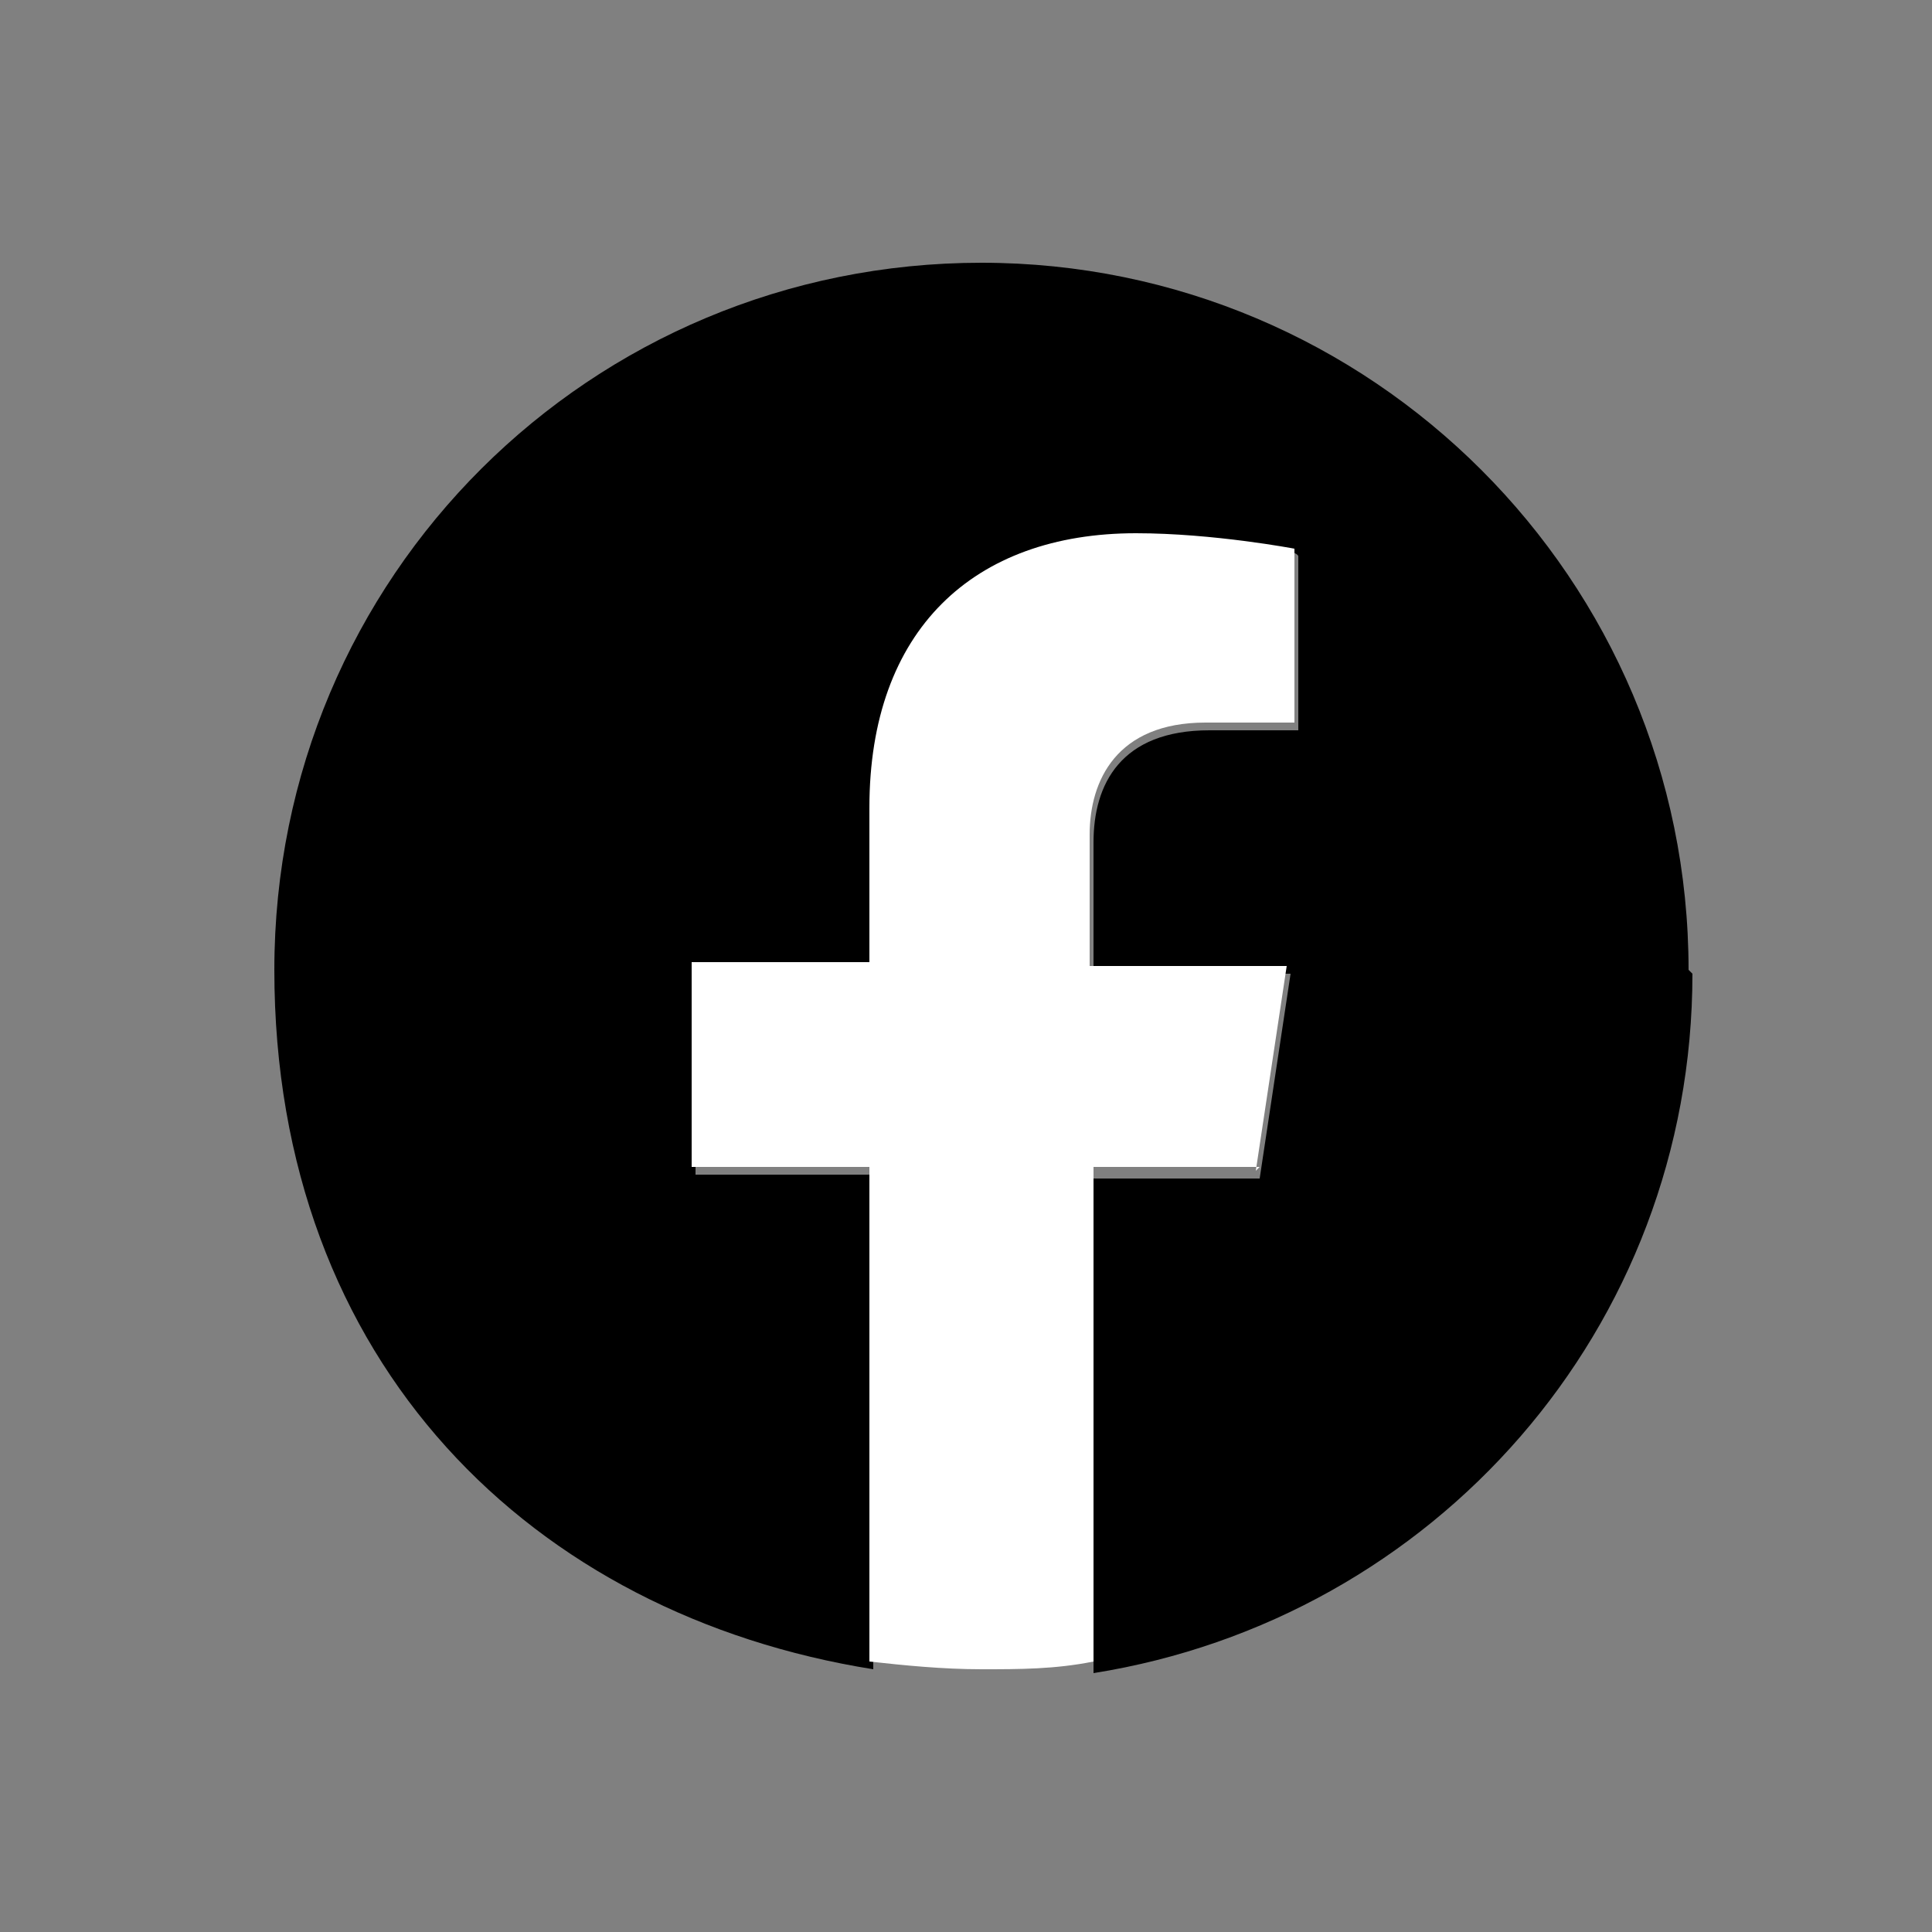 <?xml version="1.0" encoding="UTF-8"?>
<svg id="_レイヤー_1" data-name="レイヤー 1" xmlns="http://www.w3.org/2000/svg" version="1.1" viewBox="0 0 50 50">
  <rect x="0" y="0" width="50" height="50" fill="#808080" stroke="none"/>
  <defs>
    <style>
      .cls-1 {
        fill: #000;
      }

      .cls-1, .cls-2 {
        stroke-width: 0px;
      }

      .cls-2 {
        fill: #fff;
      }
    </style>
  </defs>
  <path class="cls-1" d="M43.7,25.1c0-10.1-8.2-18.3-18.3-18.3S7.1,14.9,7.1,25.1s6.7,16.7,15.5,18.1v-12.8h-4.6v-5.3h4.6v-4c0-4.6,2.7-7.1,6.9-7.1s4.1.4,4.1.4v4.5h-2.3c-2.3,0-3,1.4-3,2.9v3.4h5.1l-.8,5.3h-4.3v12.8c8.8-1.4,15.5-8.9,15.5-18.1Z"/>
  <path class="cls-2" d="M32.5,30.3l.8-5.3h-5.1v-3.4c0-1.4.7-2.9,3-2.9h2.3v-4.5s-2.1-.4-4.1-.4c-4.2,0-6.9,2.5-6.9,7.1v4h-4.6v5.3h4.6v12.8c.9.1,1.9.2,2.9.2s1.9,0,2.9-.2v-12.8h4.3Z"/>
</svg>